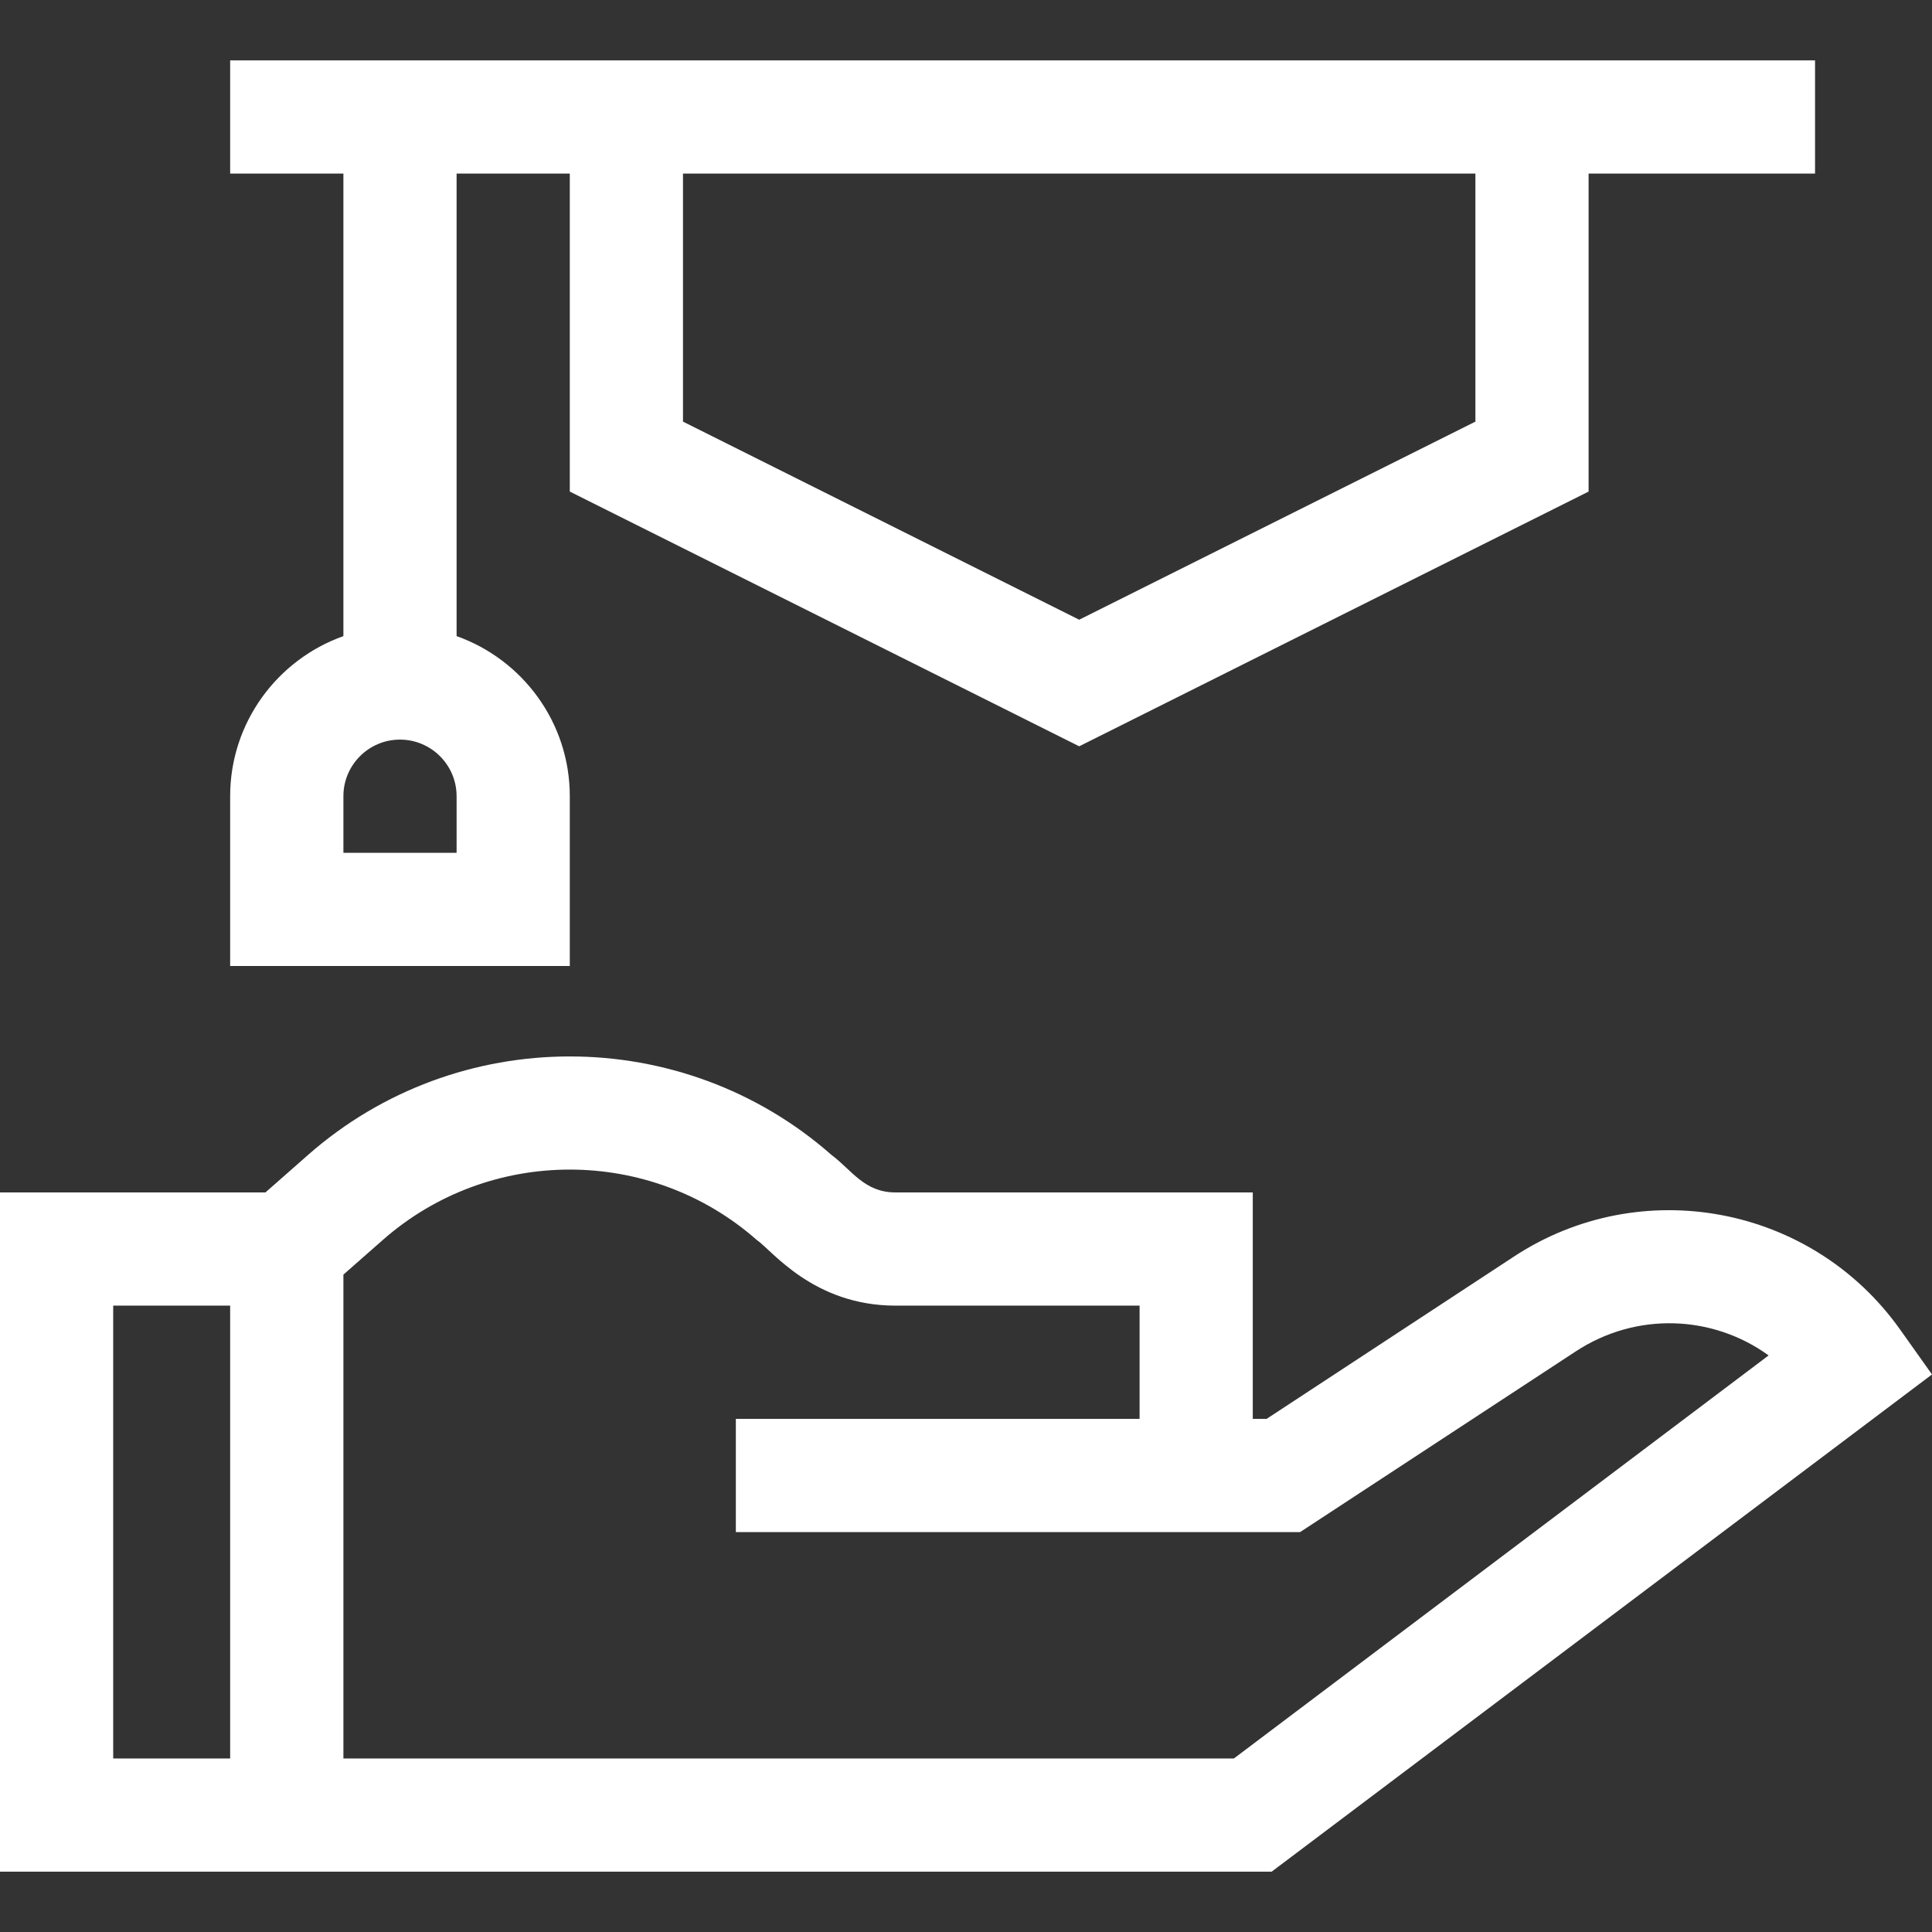<svg width="39" height="39" viewBox="0 0 39 39" fill="none" xmlns="http://www.w3.org/2000/svg">
<rect x="0" y="0" width="39" height="39" fill="#333333" stroke="none"/>
<g clip-path="url(#clip0)">
<path d="M38.355 26.837C36.566 24.319 33.112 23.684 30.554 25.37L25.568 28.642H25.289V24.071H18.077C17.446 24.071 17.192 23.617 16.785 23.314C13.773 20.663 9.23 20.663 6.218 23.314L5.358 24.071H0V37.782H25.67L39 27.745L38.355 26.837ZM4.646 35.497H2.285V26.356H4.646V35.497ZM24.908 35.497H6.932V25.73L7.728 25.03C9.879 23.136 13.124 23.136 15.276 25.03C15.579 25.234 16.414 26.356 18.077 26.356H23.004V28.642H14.854V30.927H26.245L31.805 27.282C33.033 26.474 34.578 26.546 35.702 27.361L24.908 35.497Z" fill="white"/>
<path d="M21.785 15.065L32.068 9.923V3.504H36.639V1.219C35.324 1.219 6.865 1.219 4.646 1.219V3.504H6.932V12.841C5.602 13.313 4.646 14.583 4.646 16.072V19.5H11.502V16.072C11.502 14.583 10.547 13.313 9.217 12.841V3.504H11.502V9.923L21.785 15.065ZM9.217 17.215H6.932V16.072C6.932 15.442 7.444 14.93 8.074 14.93C8.704 14.93 9.217 15.442 9.217 16.072V17.215ZM29.783 8.511L21.785 12.51L13.787 8.511V3.504H29.783V8.511Z" fill="white"/>
</g>
<defs>
<clipPath id="clip0">
<rect width="39" height="39" fill="white"/>
</clipPath>
</defs>
</svg>
